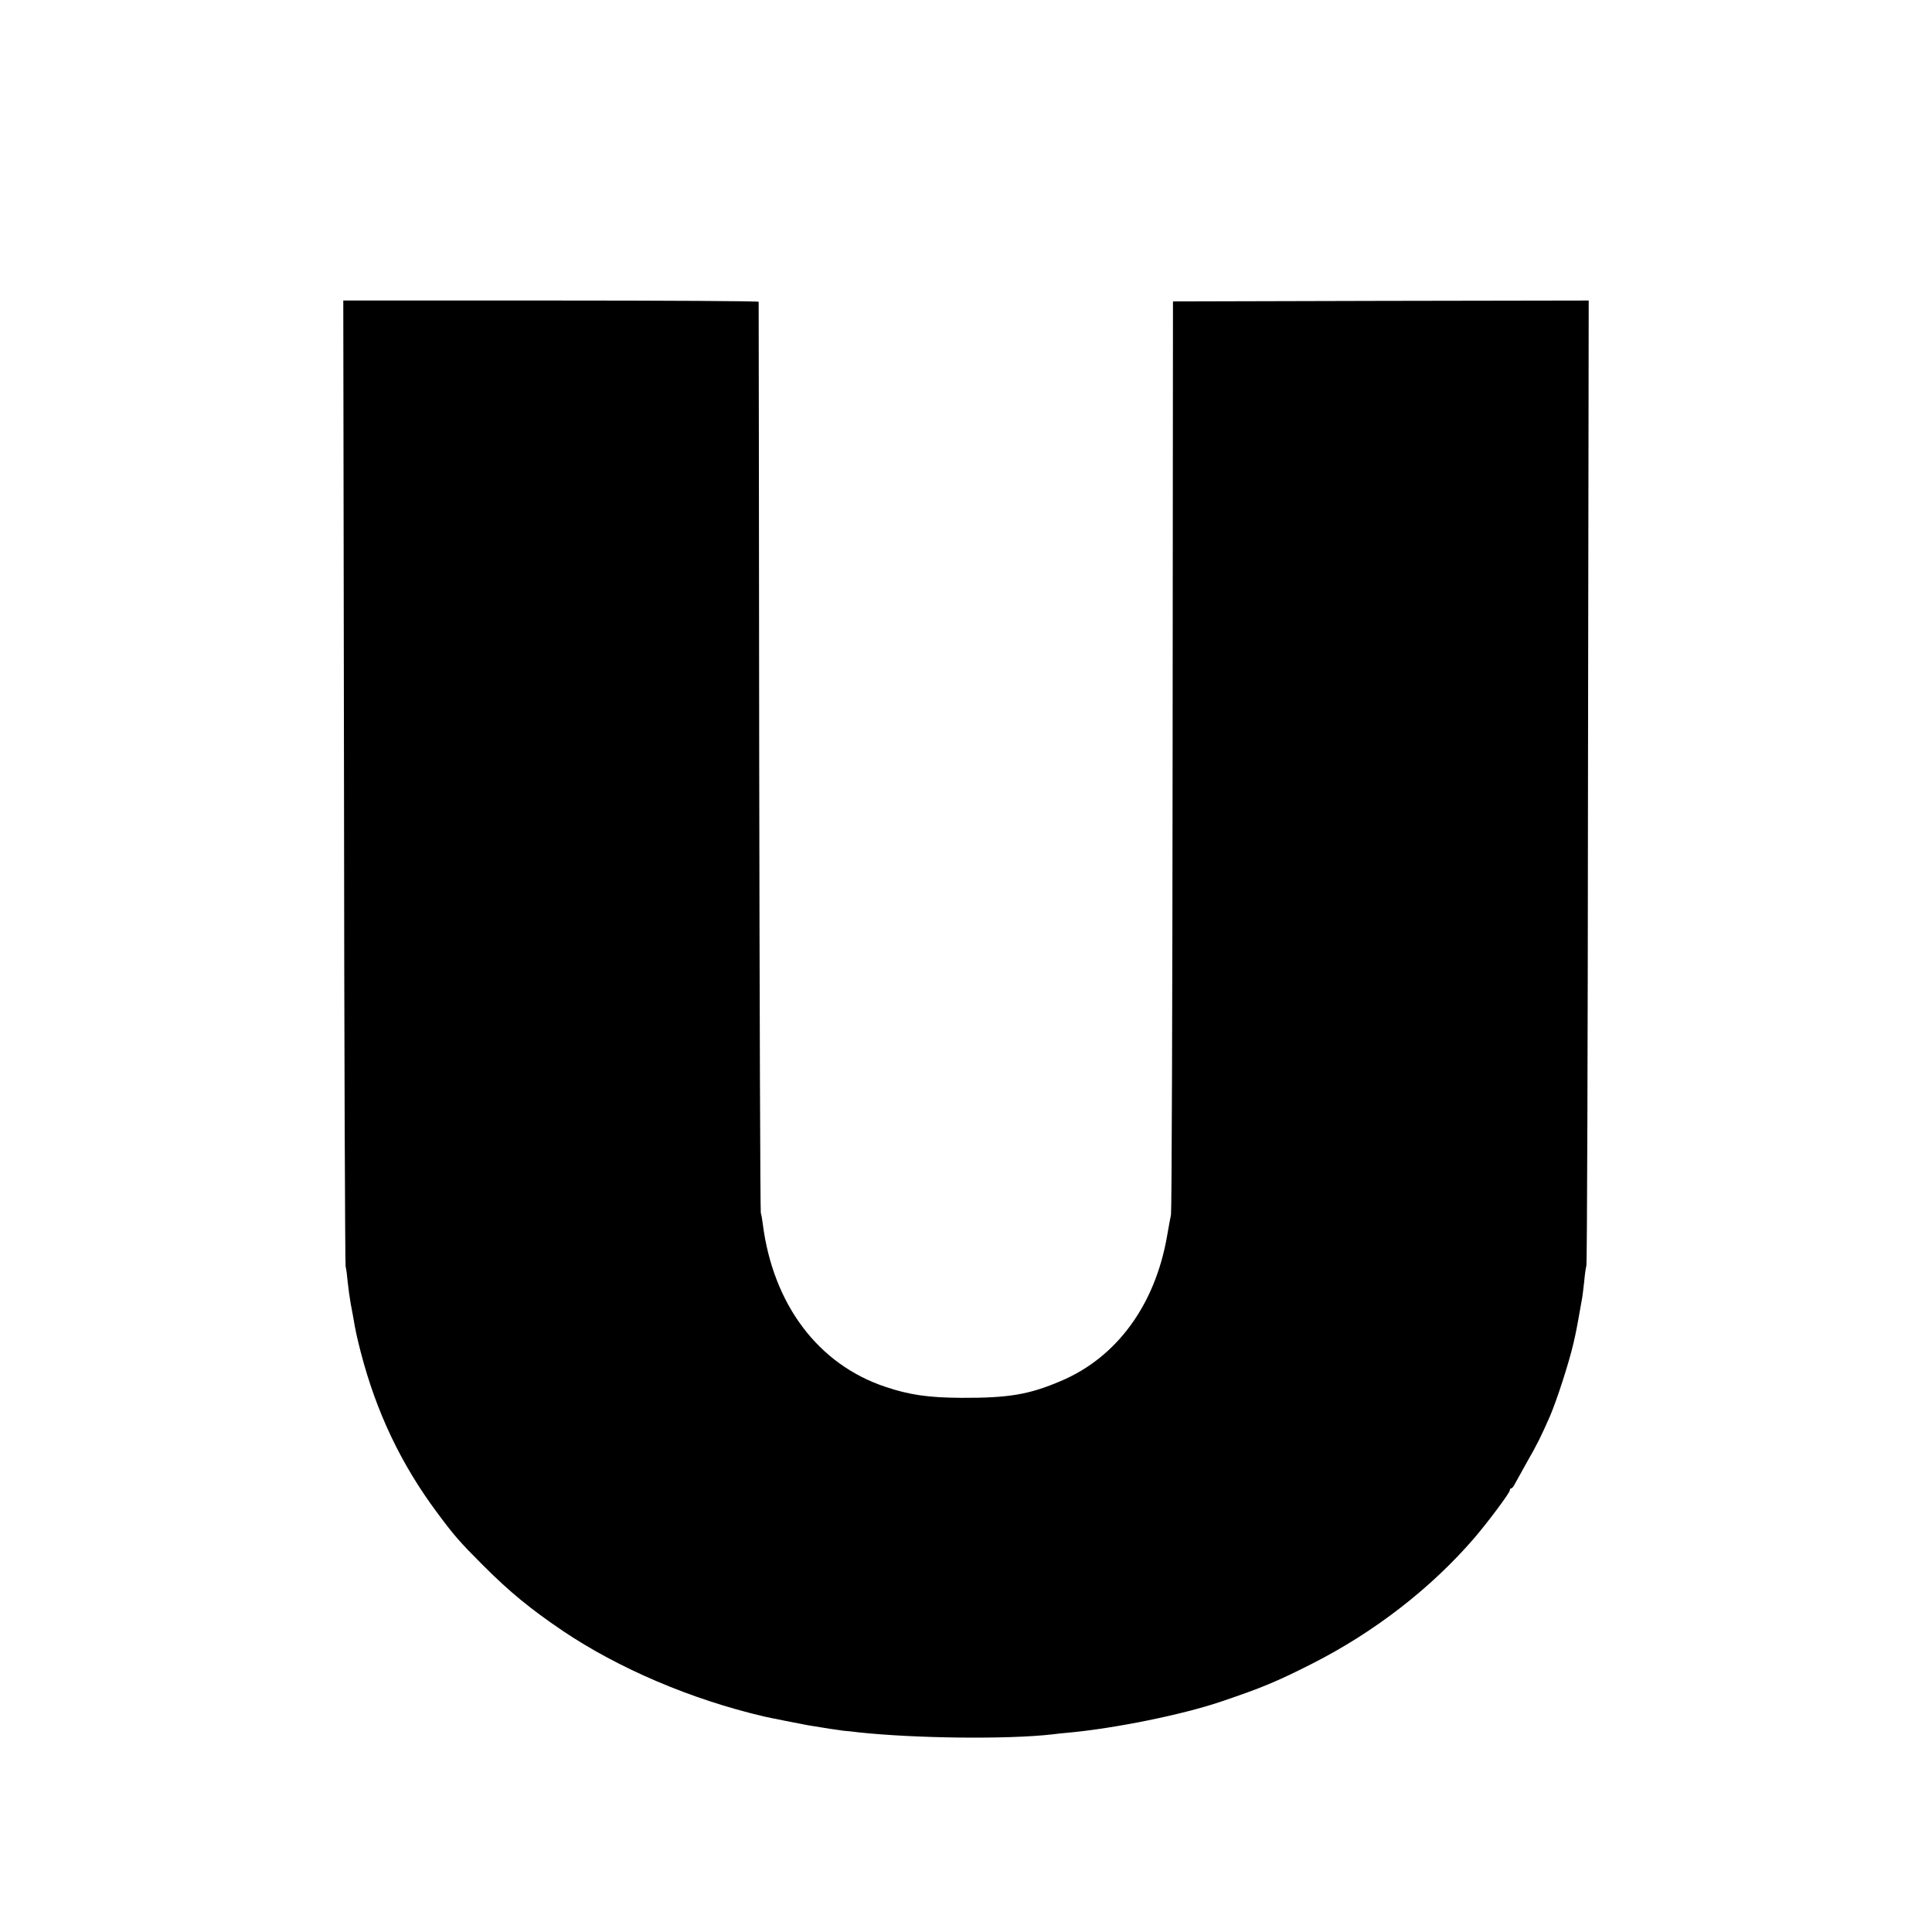 <?xml version="1.0" standalone="no"?>
<!DOCTYPE svg PUBLIC "-//W3C//DTD SVG 20010904//EN"
 "http://www.w3.org/TR/2001/REC-SVG-20010904/DTD/svg10.dtd">
<svg version="1.0" xmlns="http://www.w3.org/2000/svg"
 width="1080pt" height="1080pt" viewBox="0 0 1080 1080"
 preserveAspectRatio="xMidYMid meet">
<g transform="translate(0,1080) scale(0.1,-0.1)"
fill="#000000" stroke="none">
<path d="M1923 6433 c1 -1479 6 -2699 9 -2713 4 -14 9 -54 12 -90 4 -36 11
-87 16 -115 5 -27 11 -61 14 -75 13 -79 21 -114 43 -200 87 -335 225 -625 426
-895 94 -127 127 -165 257 -295 150 -150 265 -244 445 -366 313 -211 719 -384
1125 -479 24 -6 212 -43 245 -49 90 -15 174 -28 200 -31 17 -1 55 -5 85 -9
317 -34 835 -40 1085 -11 22 3 60 7 85 9 261 24 636 100 850 172 231 78 314
112 515 214 349 177 665 422 907 703 77 90 198 252 198 266 0 6 3 11 8 11 4 0
12 9 17 19 6 11 38 68 71 128 58 101 76 138 127 253 39 90 108 303 133 412 2
10 6 28 9 40 5 20 26 134 40 216 2 13 7 53 11 90 3 37 9 76 12 87 4 11 8 1229
9 2708 l4 2687 -1162 -2 -1162 -3 -2 -2535 c-1 -1394 -5 -2551 -9 -2570 -4
-19 -14 -73 -22 -120 -67 -385 -281 -678 -594 -810 -177 -76 -293 -95 -555
-94 -184 1 -290 16 -424 61 -377 125 -629 460 -687 911 -2 20 -7 48 -11 62 -3
14 -7 1163 -9 2555 -1 1392 -3 2533 -3 2538 -1 4 -523 7 -1161 7 l-1161 0 4
-2687z"/>
</g>
</svg>
